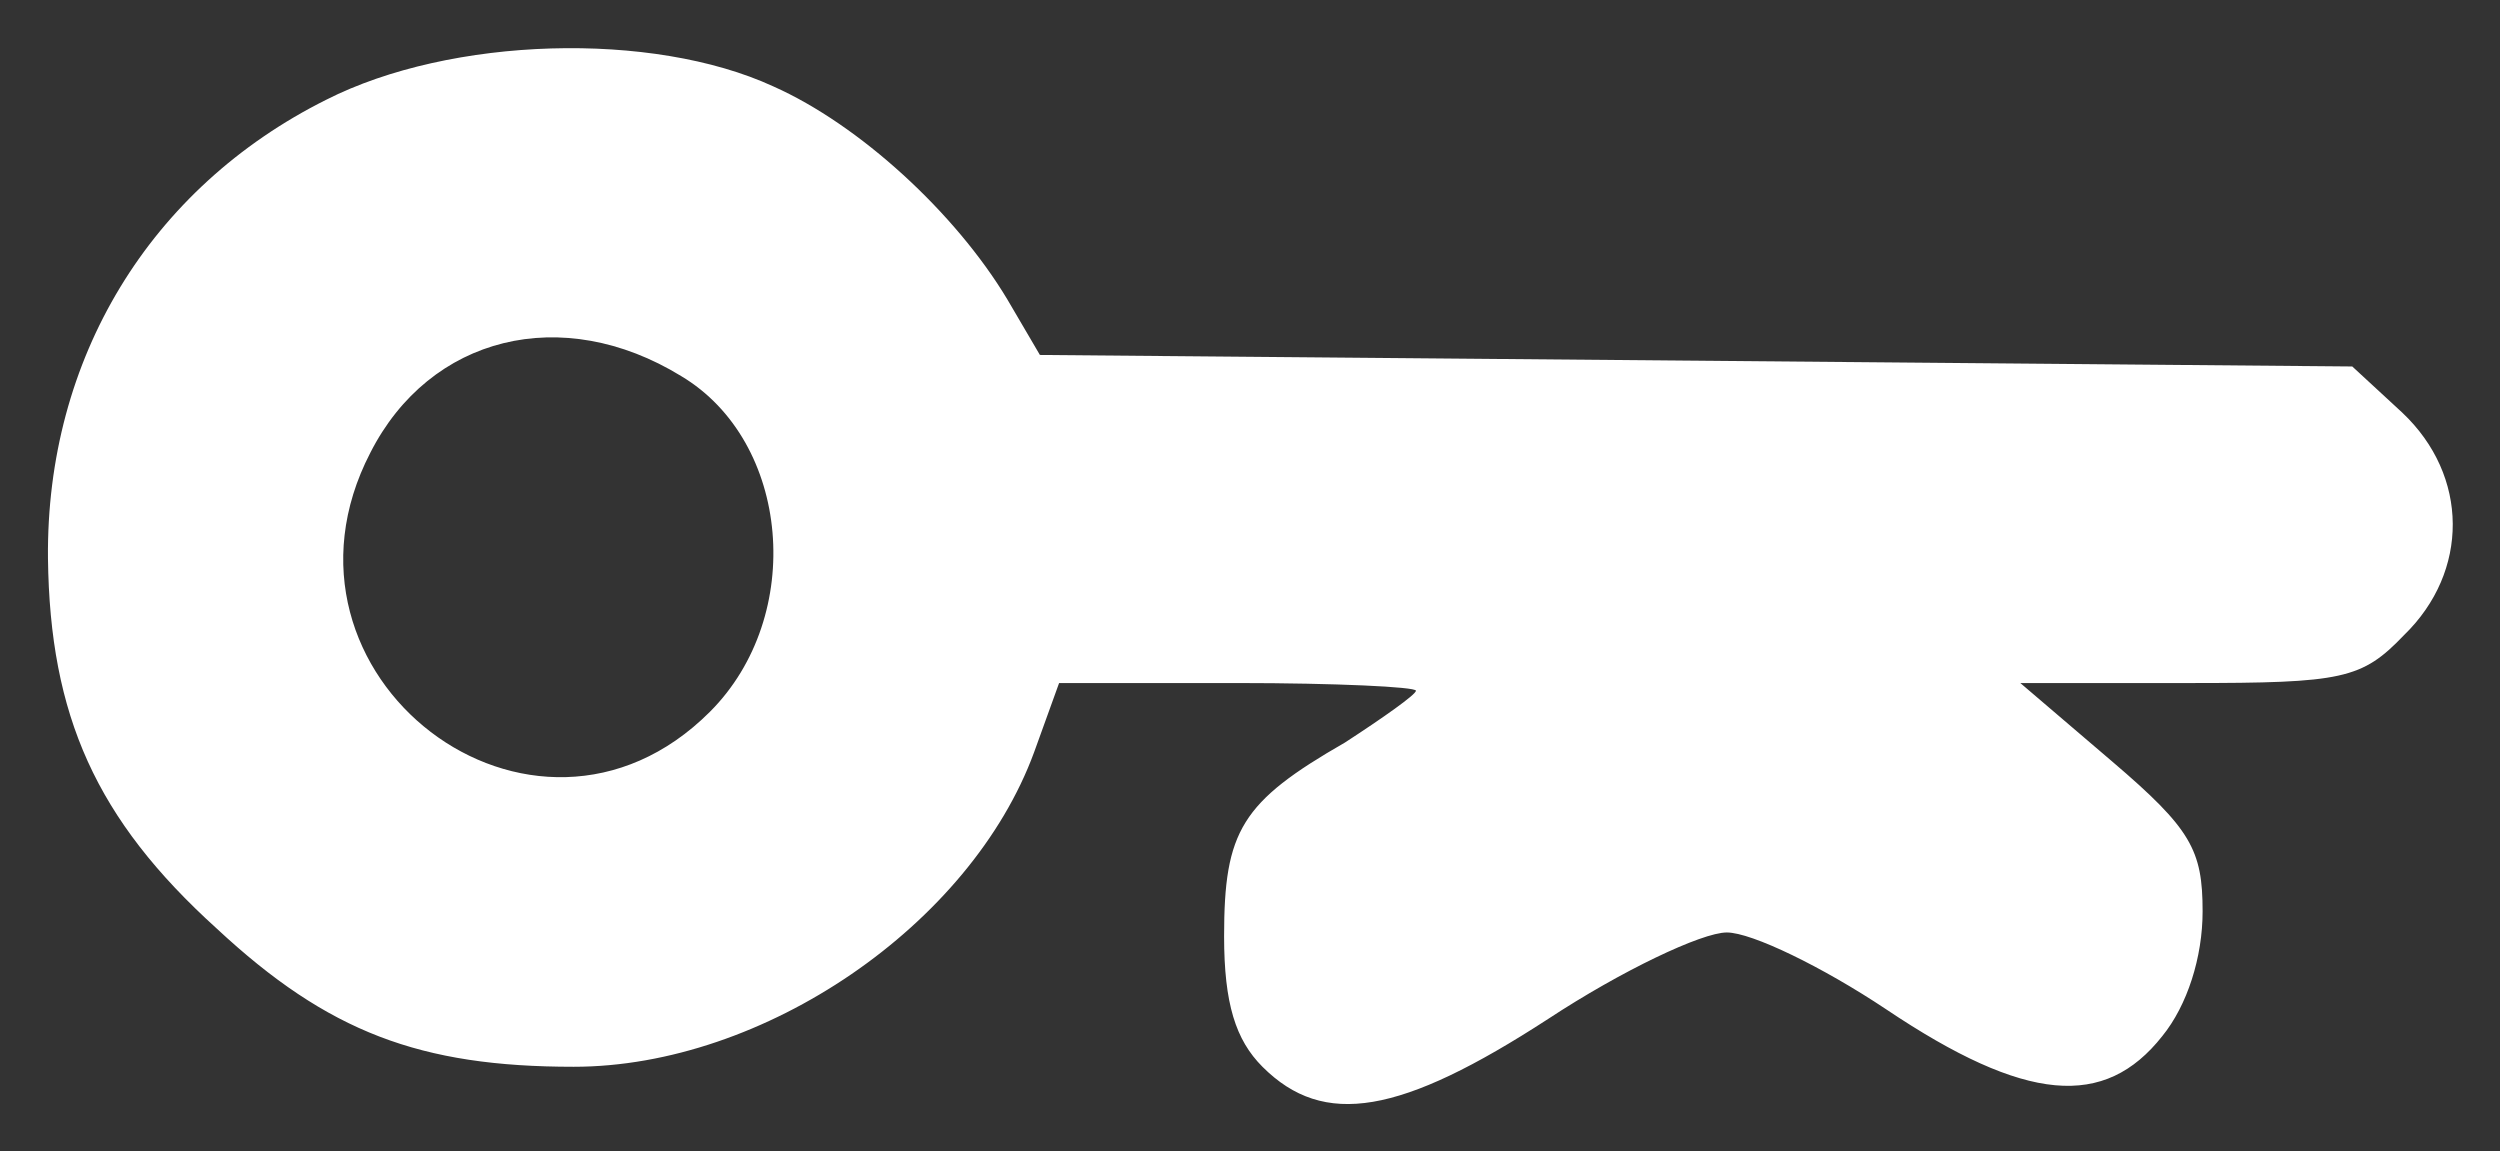 <svg enable-background="new 0 0 130.3 60" viewBox="0 0 130.3 60" xmlns="http://www.w3.org/2000/svg"><rect x="0" y="0" width="130.3" height="60" fill="#333333" stroke="none"/><path d="m17 5.2c-9.2 4.6-14.6 13.5-14.5 23.9.1 8.2 2.5 13.6 8.8 19.3 5.8 5.4 10.6 7.2 18.6 7.2 9.9 0 20.7-7.4 24-16.4l1.3-3.6h9.3c5.1 0 9.3.2 9.3.4s-1.7 1.4-3.7 2.7c-5.4 3.1-6.3 4.6-6.3 10.1 0 3.5.6 5.4 2 6.8 3.2 3.2 7.2 2.5 14.9-2.5 3.8-2.5 8-4.5 9.3-4.5s5 1.8 8.3 4c7.3 4.9 11.4 5.2 14.4 1.4 1.3-1.6 2.1-4.1 2.1-6.5 0-3.2-.6-4.3-4.7-7.8l-4.8-4.1h8.8c8 0 9-.2 11.2-2.5 3.4-3.3 3.4-8.3-.1-11.6l-2.6-2.4-34.2-.3-34.2-.3-1.7-2.9c-2.7-4.5-7.7-9.1-12.2-11.1-6.3-2.9-16.8-2.6-23.3.7zm18.5 14.4c5.7 3.4 6.5 12.5 1.5 17.5-9.2 9.2-23.7-1.9-17.7-13.5 3.1-6.1 10-7.8 16.2-4z" fill="#fff"/></svg>